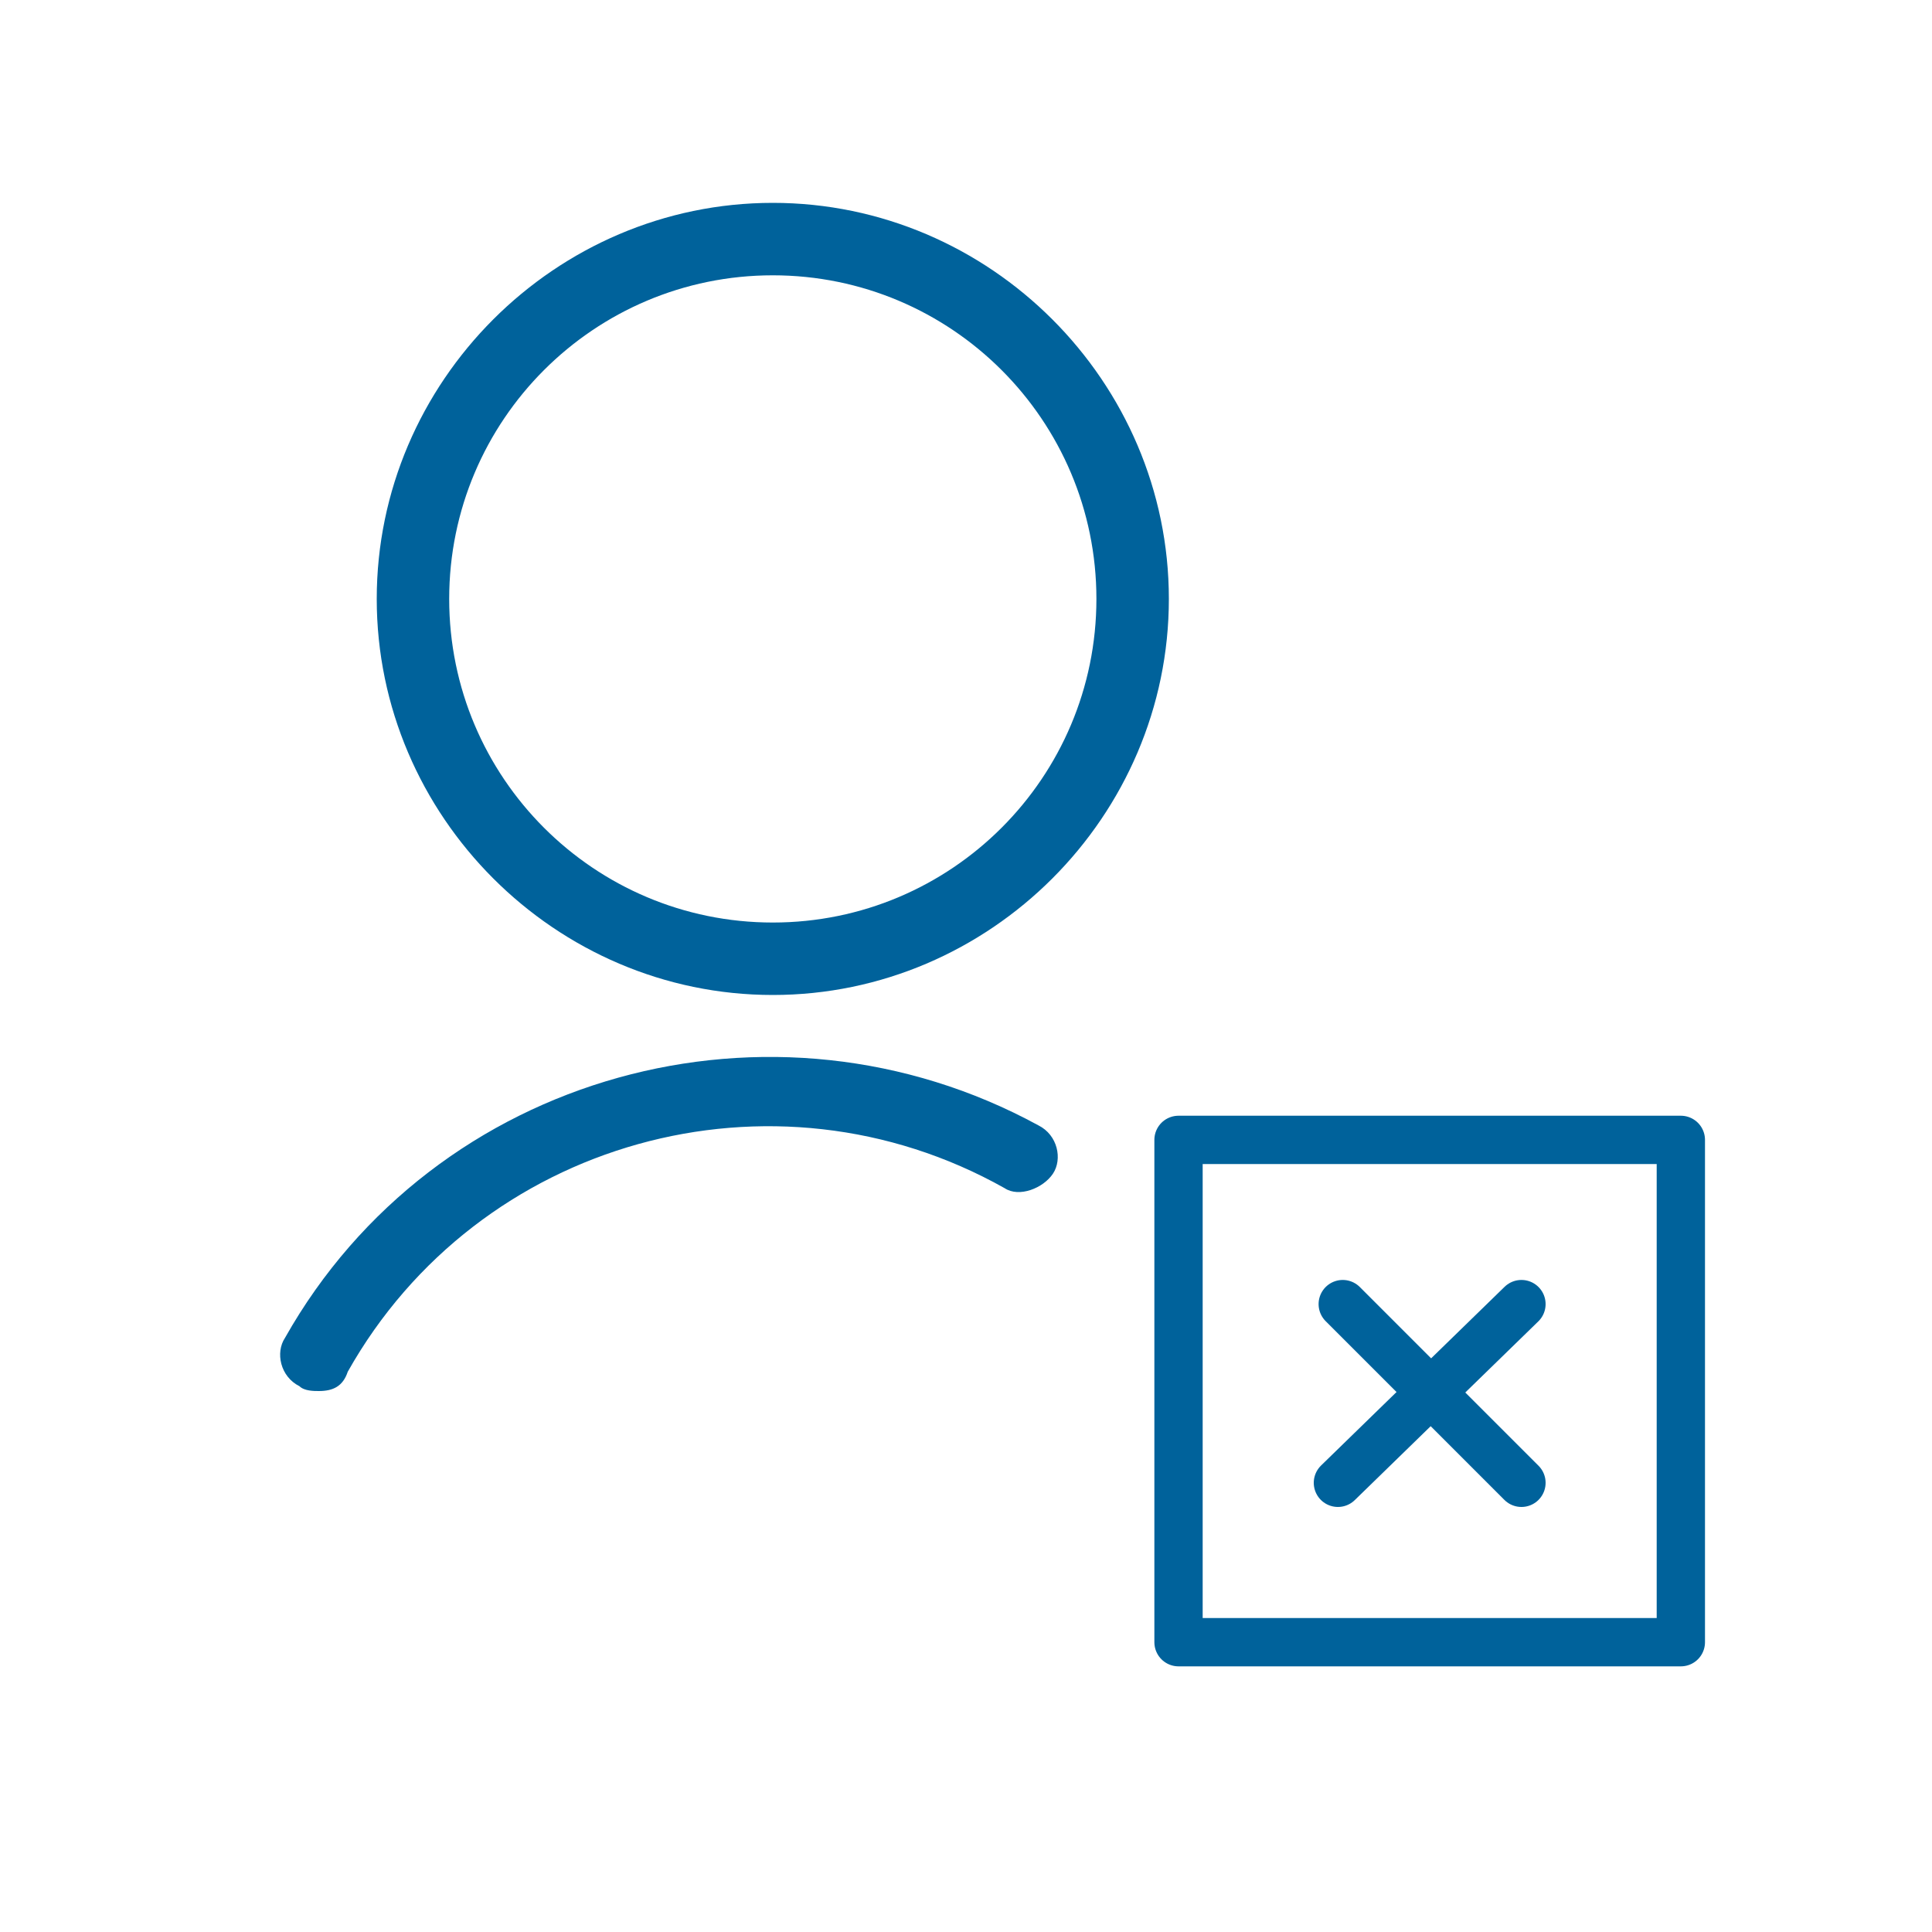 <?xml version="1.0" encoding="utf-8"?>
<!-- Generator: Adobe Illustrator 25.4.2, SVG Export Plug-In . SVG Version: 6.00 Build 0)  -->
<svg version="1.1" id="Layer_1" xmlns="http://www.w3.org/2000/svg" xmlns:xlink="http://www.w3.org/1999/xlink" x="0px" y="0px"
	 width="40px" height="40px" viewBox="0 0 40 40" style="enable-background:new 0 0 40 40;" xml:space="preserve">
<style type="text/css">
	.st0{fill:#00629B;}
	.st1{fill:none;stroke:#00629B;stroke-linecap:round;stroke-linejoin:round;}
</style>
<path class="st0" d="M16,5.7c3.7,0,6.7,3,6.7,6.7s-3,6.7-6.7,6.7s-6.7-3-6.7-6.7S12.3,5.7,16,5.7 M16,4.2c-4.5,0-8.2,3.7-8.2,8.2
	s3.7,8.2,8.2,8.2s8.2-3.7,8.2-8.2S20.5,4.2,16,4.2L16,4.2z"/>
<path class="st0" d="M6.6,28.8c-0.1,0-0.3,0-0.4-0.1c-0.4-0.2-0.5-0.7-0.3-1c3.1-5.5,10.1-7.4,15.6-4.4c0.4,0.2,0.5,0.7,0.3,1
	s-0.7,0.5-1,0.3c-4.8-2.7-10.9-1-13.6,3.8C7.1,28.7,6.9,28.8,6.6,28.8z"/>
<rect x="24.4" y="23.6" class="st1" width="10.4" height="10.4"/>
<line class="st1" x1="27.7" y1="30.7" x2="31.5" y2="27"/>
<line class="st1" x1="31.5" y1="30.7" x2="27.8" y2="27"/>
</svg>
